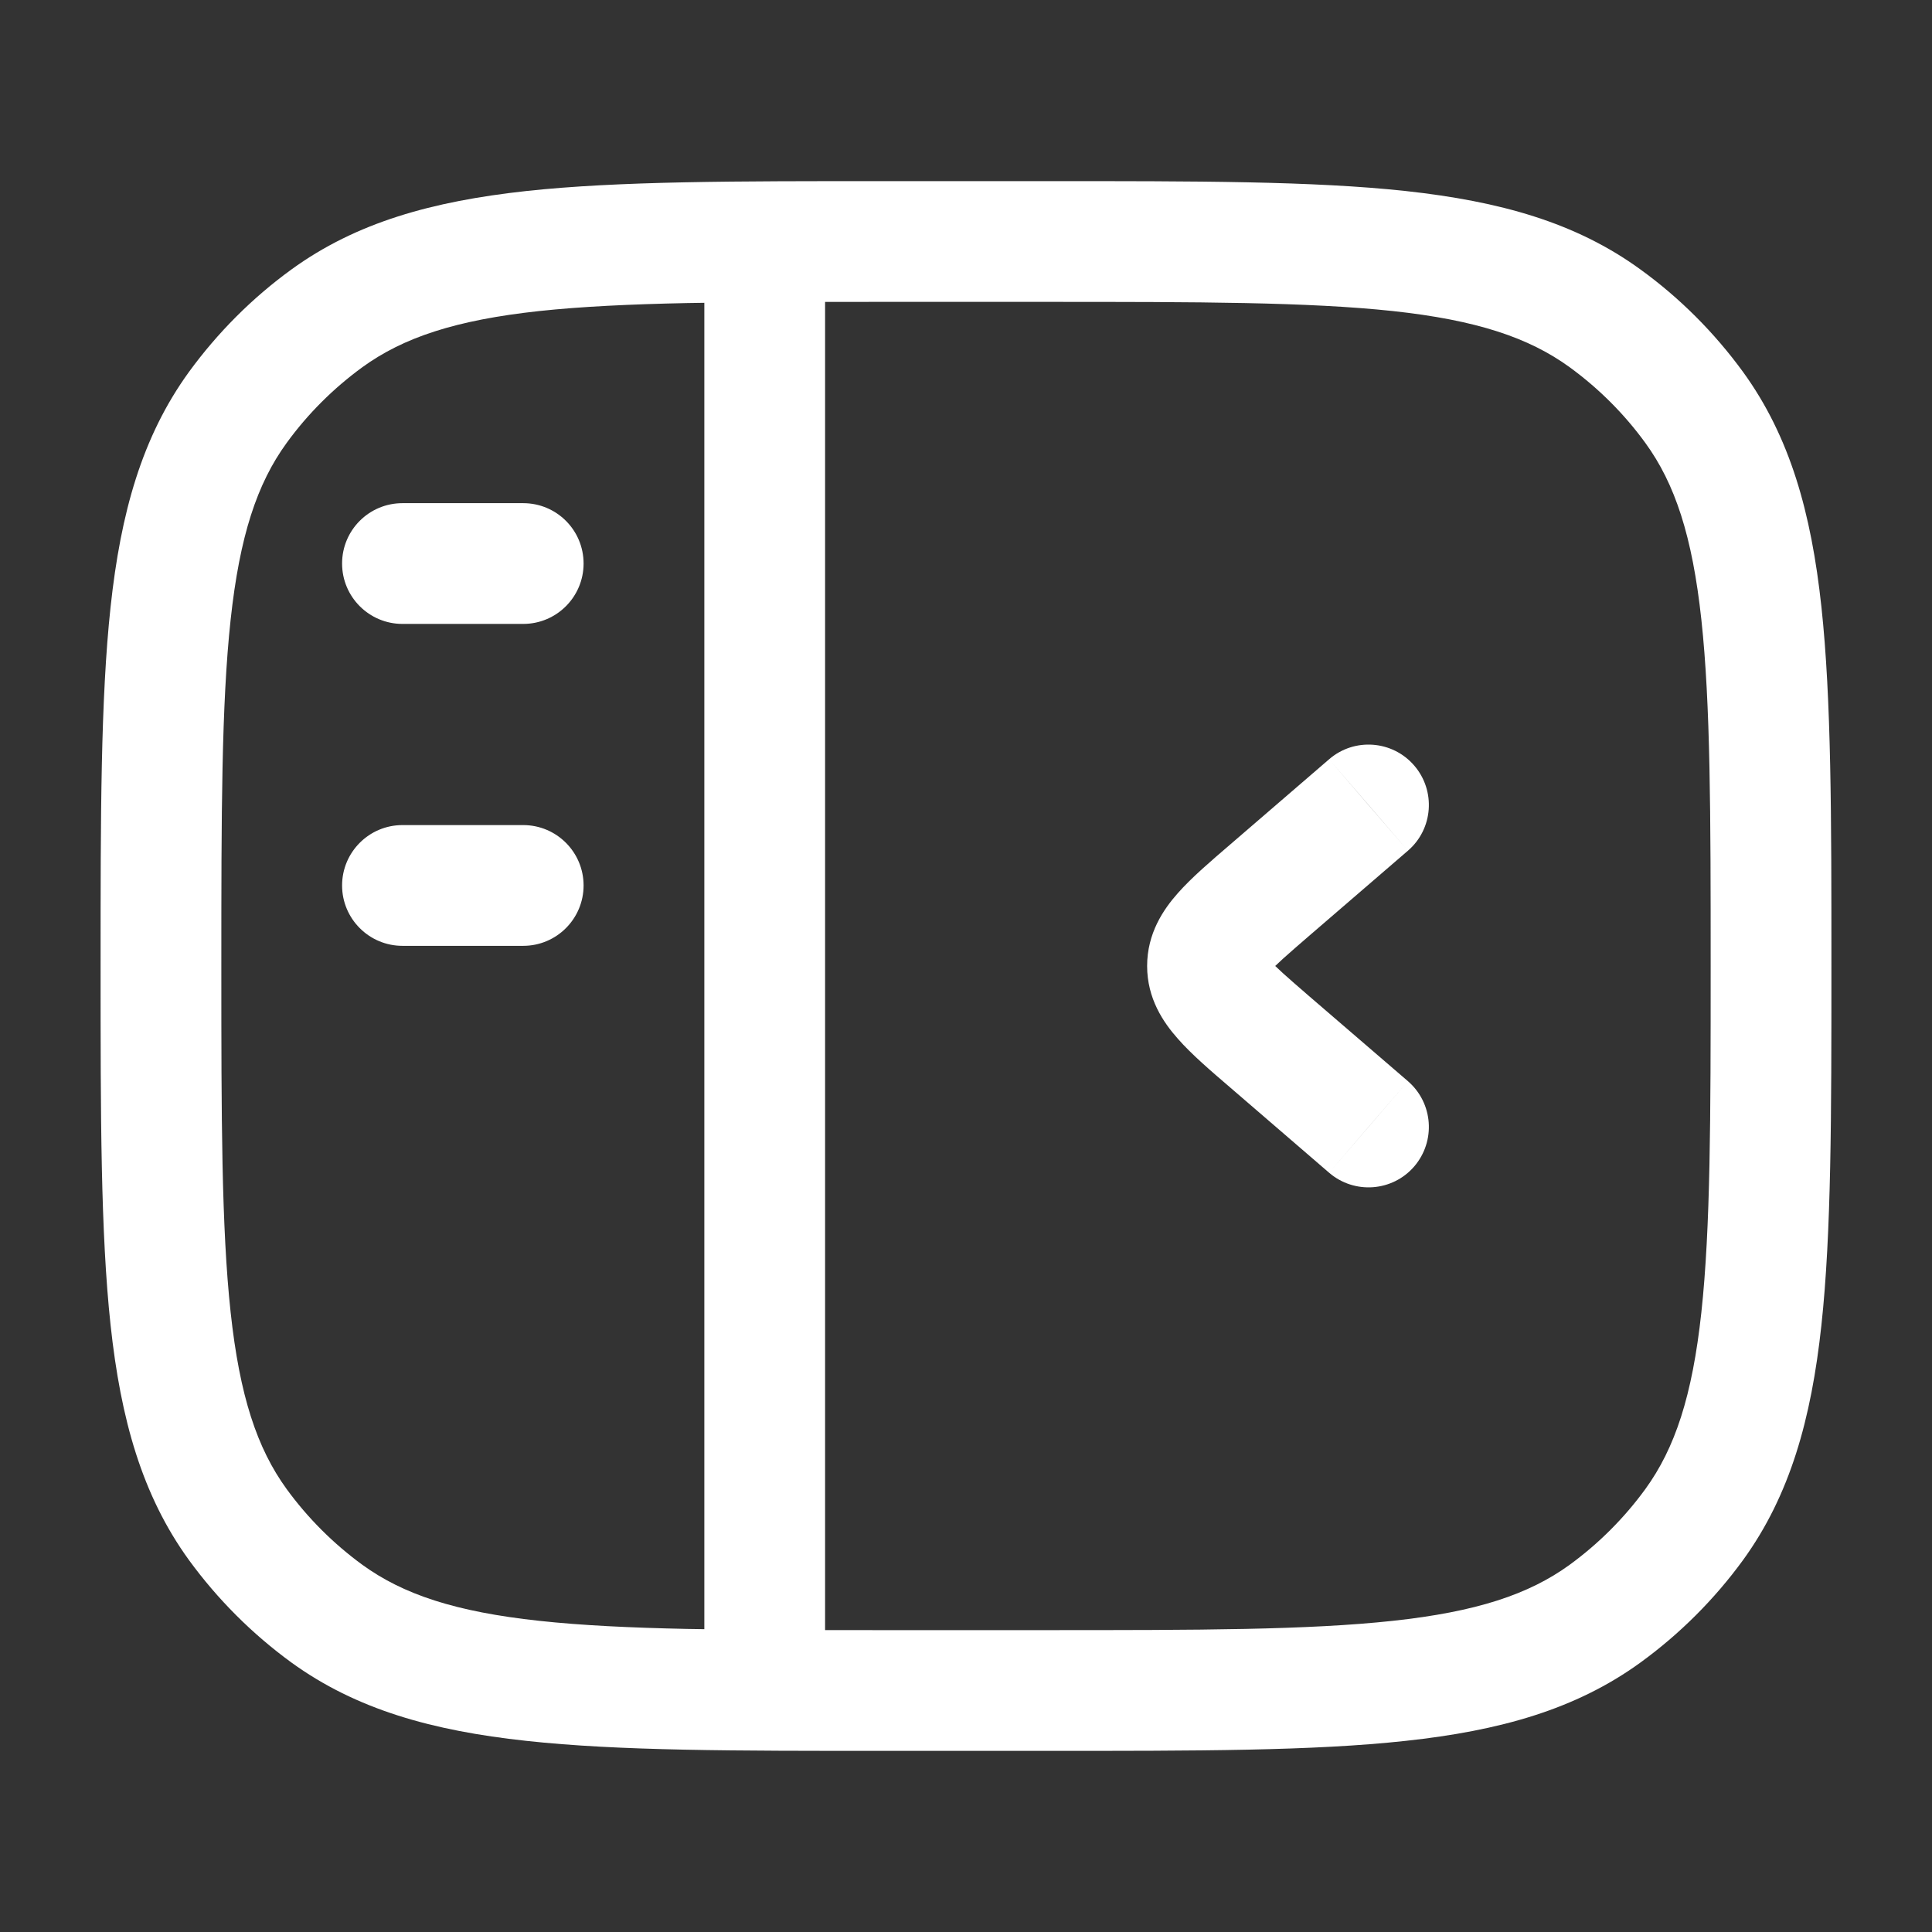 <?xml version="1.0" encoding="utf-8"?>
<svg xmlns="http://www.w3.org/2000/svg" fill="none" height="100%" overflow="visible" preserveAspectRatio="none" style="display: block;" viewBox="0 0 16 16" width="100%">
<rect x="0" y="0" width="16" height="16" fill="#333333" stroke="none"/>
<g id="Frame">
<path d="M1.97 3.374L1.565 3.08L1.565 3.08L1.97 3.374ZM2.707 2.636L2.413 2.232L2.413 2.232L2.707 2.636ZM13.293 2.636L12.999 3.041L12.999 3.041L13.293 2.636ZM14.03 3.374L14.435 3.08L14.435 3.08L14.03 3.374ZM14.03 12.626L13.626 12.332L13.626 12.332L14.03 12.626ZM13.293 13.363L12.999 12.959L12.999 12.959L13.293 13.363ZM2.707 13.363L2.413 13.768L2.413 13.768L2.707 13.363ZM1.97 12.626L2.374 12.332L2.374 12.332L1.97 12.626ZM3.333 4.167C3.057 4.167 2.833 4.39 2.833 4.667C2.833 4.943 3.057 5.167 3.333 5.167V4.167ZM4.333 5.167C4.609 5.167 4.833 4.943 4.833 4.667C4.833 4.39 4.609 4.167 4.333 4.167V5.167ZM3.333 6.833C3.057 6.833 2.833 7.057 2.833 7.333C2.833 7.609 3.057 7.833 3.333 7.833V6.833ZM4.333 7.833C4.609 7.833 4.833 7.609 4.833 7.333C4.833 7.057 4.609 6.833 4.333 6.833V7.833ZM11.66 7.045C11.869 6.865 11.892 6.549 11.712 6.34C11.532 6.131 11.216 6.107 11.007 6.288L11.66 7.045ZM10.516 7.371L10.842 7.75L10.842 7.75L10.516 7.371ZM10.516 8.628L10.842 8.25L10.842 8.25L10.516 8.628ZM11.007 9.712C11.216 9.892 11.532 9.869 11.712 9.66C11.892 9.45 11.869 9.135 11.66 8.954L11.007 9.712ZM1.333 8H1.833C1.833 6.739 1.834 5.833 1.91 5.132C1.985 4.44 2.128 4.006 2.374 3.668L1.97 3.374L1.565 3.08C1.175 3.618 1 4.247 0.916 5.024C0.833 5.792 0.833 6.761 0.833 8H1.333ZM1.97 3.374L2.374 3.668C2.549 3.427 2.761 3.216 3.001 3.041L2.707 2.636L2.413 2.232C2.088 2.468 1.802 2.755 1.565 3.08L1.97 3.374ZM2.707 2.636L3.001 3.041C3.34 2.795 3.773 2.651 4.465 2.576C5.167 2.501 6.072 2.5 7.333 2.5V2V1.5C6.095 1.5 5.125 1.499 4.358 1.582C3.581 1.667 2.951 1.841 2.413 2.232L2.707 2.636ZM7.333 2V2.5H8.667V2V1.5H7.333V2ZM8.667 2V2.5C9.928 2.5 10.833 2.501 11.535 2.576C12.227 2.651 12.66 2.795 12.999 3.041L13.293 2.636L13.586 2.232C13.049 1.841 12.419 1.667 11.642 1.582C10.875 1.499 9.905 1.5 8.667 1.5V2ZM13.293 2.636L12.999 3.041C13.239 3.216 13.451 3.427 13.626 3.668L14.03 3.374L14.435 3.08C14.198 2.755 13.912 2.468 13.586 2.232L13.293 2.636ZM14.03 3.374L13.626 3.668C13.872 4.006 14.015 4.44 14.09 5.132C14.166 5.833 14.167 6.739 14.167 8H14.667H15.167C15.167 6.761 15.167 5.792 15.084 5.024C15 4.247 14.825 3.618 14.435 3.08L14.03 3.374ZM14.667 8H14.167C14.167 9.261 14.166 10.166 14.09 10.868C14.015 11.56 13.872 11.993 13.626 12.332L14.03 12.626L14.435 12.92C14.825 12.382 15 11.752 15.084 10.976C15.167 10.208 15.167 9.239 15.167 8H14.667ZM14.03 12.626L13.626 12.332C13.451 12.572 13.239 12.784 12.999 12.959L13.293 13.363L13.586 13.768C13.912 13.531 14.198 13.245 14.435 12.92L14.03 12.626ZM13.293 13.363L12.999 12.959C12.66 13.205 12.227 13.348 11.535 13.423C10.833 13.499 9.928 13.5 8.667 13.5V14V14.5C9.905 14.5 10.875 14.501 11.642 14.417C12.419 14.333 13.049 14.158 13.586 13.768L13.293 13.363ZM8.667 14V13.5H7.333V14V14.5H8.667V14ZM7.333 14V13.5C6.072 13.5 5.167 13.499 4.465 13.423C3.773 13.348 3.34 13.205 3.001 12.959L2.707 13.363L2.413 13.768C2.951 14.158 3.581 14.333 4.358 14.417C5.125 14.501 6.095 14.5 7.333 14.5V14ZM2.707 13.363L3.001 12.959C2.761 12.784 2.549 12.572 2.374 12.332L1.97 12.626L1.565 12.92C1.802 13.245 2.088 13.531 2.413 13.768L2.707 13.363ZM1.97 12.626L2.374 12.332C2.128 11.993 1.985 11.56 1.91 10.868C1.834 10.166 1.833 9.261 1.833 8H1.333H0.833C0.833 9.239 0.833 10.208 0.916 10.976C1 11.752 1.175 12.382 1.565 12.92L1.97 12.626ZM6.333 2.333H5.833V13.666H6.333H6.833V2.333H6.333ZM3.333 4.667C3.333 5.167 3.333 5.167 3.333 5.167C3.333 5.167 3.333 5.167 3.333 5.167C3.333 5.167 3.333 5.167 3.333 5.167C3.333 5.167 3.333 5.167 3.333 5.167C3.333 5.167 3.333 5.167 3.334 5.167C3.334 5.167 3.334 5.167 3.334 5.167C3.334 5.167 3.334 5.167 3.334 5.167C3.334 5.167 3.334 5.167 3.334 5.167C3.334 5.167 3.334 5.167 3.334 5.167C3.334 5.167 3.334 5.167 3.334 5.167C3.334 5.167 3.334 5.167 3.334 5.167C3.334 5.167 3.334 5.167 3.334 5.167C3.334 5.167 3.334 5.167 3.334 5.167C3.335 5.167 3.335 5.167 3.335 5.167C3.335 5.167 3.335 5.167 3.335 5.167C3.335 5.167 3.335 5.167 3.335 5.167C3.335 5.167 3.335 5.167 3.335 5.167C3.335 5.167 3.335 5.167 3.336 5.167C3.336 5.167 3.336 5.167 3.336 5.167C3.336 5.167 3.336 5.167 3.336 5.167C3.336 5.167 3.336 5.167 3.336 5.167C3.336 5.167 3.337 5.167 3.337 5.167C3.337 5.167 3.337 5.167 3.337 5.167C3.337 5.167 3.337 5.167 3.337 5.167C3.337 5.167 3.337 5.167 3.338 5.167C3.338 5.167 3.338 5.167 3.338 5.167C3.338 5.167 3.338 5.167 3.338 5.167C3.338 5.167 3.339 5.167 3.339 5.167C3.339 5.167 3.339 5.167 3.339 5.167C3.339 5.167 3.339 5.167 3.339 5.167C3.34 5.167 3.34 5.167 3.34 5.167C3.34 5.167 3.34 5.167 3.34 5.167C3.34 5.167 3.341 5.167 3.341 5.167C3.341 5.167 3.341 5.167 3.341 5.167C3.341 5.167 3.341 5.167 3.342 5.167C3.342 5.167 3.342 5.167 3.342 5.167C3.342 5.167 3.342 5.167 3.343 5.167C3.343 5.167 3.343 5.167 3.343 5.167C3.343 5.167 3.343 5.167 3.344 5.167C3.344 5.167 3.344 5.167 3.344 5.167C3.344 5.167 3.344 5.167 3.345 5.167C3.345 5.167 3.345 5.167 3.345 5.167C3.345 5.167 3.346 5.167 3.346 5.167C3.346 5.167 3.346 5.167 3.346 5.167C3.347 5.167 3.347 5.167 3.347 5.167C3.347 5.167 3.347 5.167 3.348 5.167C3.348 5.167 3.348 5.167 3.348 5.167C3.348 5.167 3.349 5.167 3.349 5.167C3.349 5.167 3.349 5.167 3.349 5.167C3.35 5.167 3.35 5.167 3.35 5.167C3.35 5.167 3.35 5.167 3.351 5.167C3.351 5.167 3.351 5.167 3.351 5.167C3.352 5.167 3.352 5.167 3.352 5.167C3.352 5.167 3.352 5.167 3.353 5.167C3.353 5.167 3.353 5.167 3.353 5.167C3.354 5.167 3.354 5.167 3.354 5.167C3.354 5.167 3.355 5.167 3.355 5.167C3.355 5.167 3.355 5.167 3.356 5.167C3.356 5.167 3.356 5.167 3.356 5.167C3.357 5.167 3.357 5.167 3.357 5.167C3.357 5.167 3.358 5.167 3.358 5.167C3.358 5.167 3.358 5.167 3.359 5.167C3.359 5.167 3.359 5.167 3.359 5.167C3.36 5.167 3.36 5.167 3.36 5.167C3.361 5.167 3.361 5.167 3.361 5.167C3.361 5.167 3.362 5.167 3.362 5.167C3.362 5.167 3.363 5.167 3.363 5.167C3.363 5.167 3.363 5.167 3.364 5.167C3.364 5.167 3.364 5.167 3.365 5.167C3.365 5.167 3.365 5.167 3.365 5.167C3.366 5.167 3.366 5.167 3.366 5.167C3.367 5.167 3.367 5.167 3.367 5.167C3.368 5.167 3.368 5.167 3.368 5.167C3.368 5.167 3.369 5.167 3.369 5.167C3.369 5.167 3.37 5.167 3.37 5.167C3.37 5.167 3.371 5.167 3.371 5.167C3.371 5.167 3.372 5.167 3.372 5.167C3.372 5.167 3.373 5.167 3.373 5.167C3.373 5.167 3.373 5.167 3.374 5.167C3.374 5.167 3.374 5.167 3.375 5.167C3.375 5.167 3.375 5.167 3.376 5.167C3.376 5.167 3.377 5.167 3.377 5.167C3.377 5.167 3.378 5.167 3.378 5.167C3.378 5.167 3.379 5.167 3.379 5.167C3.379 5.167 3.38 5.167 3.38 5.167C3.38 5.167 3.381 5.167 3.381 5.167C3.381 5.167 3.382 5.167 3.382 5.167C3.382 5.167 3.383 5.167 3.383 5.167C3.384 5.167 3.384 5.167 3.384 5.167C3.385 5.167 3.385 5.167 3.385 5.167C3.386 5.167 3.386 5.167 3.386 5.167C3.387 5.167 3.387 5.167 3.388 5.167C3.388 5.167 3.388 5.167 3.389 5.167C3.389 5.167 3.389 5.167 3.39 5.167C3.39 5.167 3.391 5.167 3.391 5.167C3.391 5.167 3.392 5.167 3.392 5.167C3.393 5.167 3.393 5.167 3.393 5.167C3.394 5.167 3.394 5.167 3.395 5.167C3.395 5.167 3.395 5.167 3.396 5.167C3.396 5.167 3.397 5.167 3.397 5.167C3.397 5.167 3.398 5.167 3.398 5.167C3.399 5.167 3.399 5.167 3.399 5.167C3.4 5.167 3.4 5.167 3.401 5.167C3.401 5.167 3.401 5.167 3.402 5.167C3.402 5.167 3.403 5.167 3.403 5.167C3.404 5.167 3.404 5.167 3.404 5.167C3.405 5.167 3.405 5.167 3.406 5.167C3.406 5.167 3.406 5.167 3.407 5.167C3.407 5.167 3.408 5.167 3.408 5.167C3.409 5.167 3.409 5.167 3.41 5.167C3.41 5.167 3.41 5.167 3.411 5.167C3.411 5.167 3.412 5.167 3.412 5.167C3.413 5.167 3.413 5.167 3.413 5.167C3.414 5.167 3.414 5.167 3.415 5.167C3.415 5.167 3.416 5.167 3.416 5.167C3.417 5.167 3.417 5.167 3.418 5.167C3.418 5.167 3.418 5.167 3.419 5.167C3.419 5.167 3.42 5.167 3.42 5.167C3.421 5.167 3.421 5.167 3.422 5.167C3.422 5.167 3.423 5.167 3.423 5.167C3.424 5.167 3.424 5.167 3.425 5.167C3.425 5.167 3.425 5.167 3.426 5.167C3.426 5.167 3.427 5.167 3.427 5.167C3.428 5.167 3.428 5.167 3.429 5.167C3.429 5.167 3.43 5.167 3.43 5.167C3.431 5.167 3.431 5.167 3.432 5.167C3.432 5.167 3.433 5.167 3.433 5.167C3.434 5.167 3.434 5.167 3.435 5.167C3.435 5.167 3.436 5.167 3.436 5.167C3.437 5.167 3.437 5.167 3.438 5.167C3.438 5.167 3.439 5.167 3.439 5.167C3.44 5.167 3.44 5.167 3.441 5.167C3.441 5.167 3.442 5.167 3.442 5.167C3.443 5.167 3.443 5.167 3.444 5.167C3.444 5.167 3.445 5.167 3.445 5.167C3.446 5.167 3.446 5.167 3.447 5.167C3.447 5.167 3.448 5.167 3.448 5.167C3.449 5.167 3.449 5.167 3.45 5.167C3.45 5.167 3.451 5.167 3.452 5.167C3.452 5.167 3.453 5.167 3.453 5.167C3.454 5.167 3.454 5.167 3.455 5.167C3.455 5.167 3.456 5.167 3.456 5.167C3.457 5.167 3.457 5.167 3.458 5.167C3.458 5.167 3.459 5.167 3.46 5.167C3.46 5.167 3.461 5.167 3.461 5.167C3.462 5.167 3.462 5.167 3.463 5.167C3.463 5.167 3.464 5.167 3.464 5.167C3.465 5.167 3.466 5.167 3.466 5.167C3.467 5.167 3.467 5.167 3.468 5.167C3.468 5.167 3.469 5.167 3.469 5.167C3.47 5.167 3.471 5.167 3.471 5.167C3.472 5.167 3.472 5.167 3.473 5.167C3.473 5.167 3.474 5.167 3.475 5.167C3.475 5.167 3.476 5.167 3.476 5.167C3.477 5.167 3.477 5.167 3.478 5.167C3.478 5.167 3.479 5.167 3.48 5.167C3.48 5.167 3.481 5.167 3.481 5.167C3.482 5.167 3.483 5.167 3.483 5.167C3.484 5.167 3.484 5.167 3.485 5.167C3.485 5.167 3.486 5.167 3.487 5.167C3.487 5.167 3.488 5.167 3.488 5.167C3.489 5.167 3.49 5.167 3.49 5.167C3.491 5.167 3.491 5.167 3.492 5.167C3.493 5.167 3.493 5.167 3.494 5.167C3.494 5.167 3.495 5.167 3.495 5.167C3.496 5.167 3.497 5.167 3.497 5.167C3.498 5.167 3.499 5.167 3.499 5.167C3.5 5.167 3.5 5.167 3.501 5.167C3.502 5.167 3.502 5.167 3.503 5.167C3.503 5.167 3.504 5.167 3.505 5.167C3.505 5.167 3.506 5.167 3.506 5.167C3.507 5.167 3.508 5.167 3.508 5.167C3.509 5.167 3.51 5.167 3.51 5.167C3.511 5.167 3.511 5.167 3.512 5.167C3.513 5.167 3.513 5.167 3.514 5.167C3.514 5.167 3.515 5.167 3.516 5.167C3.516 5.167 3.517 5.167 3.518 5.167C3.518 5.167 3.519 5.167 3.52 5.167C3.52 5.167 3.521 5.167 3.521 5.167C3.522 5.167 3.523 5.167 3.523 5.167C3.524 5.167 3.525 5.167 3.525 5.167C3.526 5.167 3.527 5.167 3.527 5.167C3.528 5.167 3.528 5.167 3.529 5.167C3.53 5.167 3.53 5.167 3.531 5.167C3.532 5.167 3.532 5.167 3.533 5.167C3.534 5.167 3.534 5.167 3.535 5.167C3.536 5.167 3.536 5.167 3.537 5.167C3.538 5.167 3.538 5.167 3.539 5.167C3.539 5.167 3.54 5.167 3.541 5.167C3.541 5.167 3.542 5.167 3.543 5.167C3.543 5.167 3.544 5.167 3.545 5.167C3.545 5.167 3.546 5.167 3.547 5.167C3.547 5.167 3.548 5.167 3.549 5.167C3.549 5.167 3.55 5.167 3.551 5.167C3.551 5.167 3.552 5.167 3.553 5.167C3.553 5.167 3.554 5.167 3.555 5.167C3.555 5.167 3.556 5.167 3.557 5.167C3.558 5.167 3.558 5.167 3.559 5.167C3.56 5.167 3.56 5.167 3.561 5.167C3.562 5.167 3.562 5.167 3.563 5.167C3.564 5.167 3.564 5.167 3.565 5.167C3.566 5.167 3.566 5.167 3.567 5.167C3.568 5.167 3.568 5.167 3.569 5.167C3.57 5.167 3.571 5.167 3.571 5.167C3.572 5.167 3.573 5.167 3.573 5.167C3.574 5.167 3.575 5.167 3.575 5.167C3.576 5.167 3.577 5.167 3.577 5.167C3.578 5.167 3.579 5.167 3.58 5.167C3.58 5.167 3.581 5.167 3.582 5.167C3.582 5.167 3.583 5.167 3.584 5.167C3.584 5.167 3.585 5.167 3.586 5.167C3.587 5.167 3.587 5.167 3.588 5.167C3.589 5.167 3.589 5.167 3.59 5.167C3.591 5.167 3.592 5.167 3.592 5.167C3.593 5.167 3.594 5.167 3.594 5.167C3.595 5.167 3.596 5.167 3.597 5.167C3.597 5.167 3.598 5.167 3.599 5.167C3.599 5.167 3.6 5.167 3.601 5.167C3.602 5.167 3.602 5.167 3.603 5.167C3.604 5.167 3.604 5.167 3.605 5.167C3.606 5.167 3.607 5.167 3.607 5.167C3.608 5.167 3.609 5.167 3.61 5.167C3.61 5.167 3.611 5.167 3.612 5.167C3.612 5.167 3.613 5.167 3.614 5.167C3.615 5.167 3.615 5.167 3.616 5.167C3.617 5.167 3.618 5.167 3.618 5.167C3.619 5.167 3.62 5.167 3.621 5.167C3.621 5.167 3.622 5.167 3.623 5.167C3.624 5.167 3.624 5.167 3.625 5.167C3.626 5.167 3.626 5.167 3.627 5.167C3.628 5.167 3.629 5.167 3.629 5.167C3.63 5.167 3.631 5.167 3.632 5.167C3.632 5.167 3.633 5.167 3.634 5.167C3.635 5.167 3.635 5.167 3.636 5.167C3.637 5.167 3.638 5.167 3.638 5.167C3.639 5.167 3.64 5.167 3.641 5.167C3.641 5.167 3.642 5.167 3.643 5.167C3.644 5.167 3.644 5.167 3.645 5.167C3.646 5.167 3.647 5.167 3.647 5.167C3.648 5.167 3.649 5.167 3.65 5.167C3.651 5.167 3.651 5.167 3.652 5.167C3.653 5.167 3.654 5.167 3.654 5.167C3.655 5.167 3.656 5.167 3.657 5.167C3.657 5.167 3.658 5.167 3.659 5.167C3.66 5.167 3.66 5.167 3.661 5.167C3.662 5.167 3.663 5.167 3.664 5.167C3.664 5.167 3.665 5.167 3.666 5.167C3.667 5.167 3.667 5.167 3.668 5.167C3.669 5.167 3.67 5.167 3.671 5.167C3.671 5.167 3.672 5.167 3.673 5.167C3.674 5.167 3.674 5.167 3.675 5.167C3.676 5.167 3.677 5.167 3.678 5.167C3.678 5.167 3.679 5.167 3.68 5.167C3.681 5.167 3.681 5.167 3.682 5.167C3.683 5.167 3.684 5.167 3.685 5.167C3.685 5.167 3.686 5.167 3.687 5.167C3.688 5.167 3.688 5.167 3.689 5.167C3.69 5.167 3.691 5.167 3.692 5.167C3.692 5.167 3.693 5.167 3.694 5.167C3.695 5.167 3.696 5.167 3.696 5.167C3.697 5.167 3.698 5.167 3.699 5.167C3.7 5.167 3.7 5.167 3.701 5.167C3.702 5.167 3.703 5.167 3.704 5.167C3.704 5.167 3.705 5.167 3.706 5.167C3.707 5.167 3.707 5.167 3.708 5.167C3.709 5.167 3.71 5.167 3.711 5.167C3.711 5.167 3.712 5.167 3.713 5.167C3.714 5.167 3.715 5.167 3.715 5.167C3.716 5.167 3.717 5.167 3.718 5.167C3.719 5.167 3.72 5.167 3.72 5.167C3.721 5.167 3.722 5.167 3.723 5.167C3.724 5.167 3.724 5.167 3.725 5.167C3.726 5.167 3.727 5.167 3.728 5.167C3.728 5.167 3.729 5.167 3.73 5.167C3.731 5.167 3.732 5.167 3.732 5.167C3.733 5.167 3.734 5.167 3.735 5.167C3.736 5.167 3.737 5.167 3.737 5.167C3.738 5.167 3.739 5.167 3.74 5.167C3.741 5.167 3.741 5.167 3.742 5.167C3.743 5.167 3.744 5.167 3.745 5.167C3.745 5.167 3.746 5.167 3.747 5.167C3.748 5.167 3.749 5.167 3.75 5.167C3.75 5.167 3.751 5.167 3.752 5.167C3.753 5.167 3.754 5.167 3.755 5.167C3.755 5.167 3.756 5.167 3.757 5.167C3.758 5.167 3.759 5.167 3.759 5.167C3.76 5.167 3.761 5.167 3.762 5.167C3.763 5.167 3.764 5.167 3.764 5.167C3.765 5.167 3.766 5.167 3.767 5.167C3.768 5.167 3.769 5.167 3.769 5.167C3.77 5.167 3.771 5.167 3.772 5.167C3.773 5.167 3.774 5.167 3.774 5.167C3.775 5.167 3.776 5.167 3.777 5.167C3.778 5.167 3.779 5.167 3.779 5.167C3.78 5.167 3.781 5.167 3.782 5.167C3.783 5.167 3.784 5.167 3.784 5.167C3.785 5.167 3.786 5.167 3.787 5.167C3.788 5.167 3.789 5.167 3.789 5.167C3.79 5.167 3.791 5.167 3.792 5.167C3.793 5.167 3.794 5.167 3.794 5.167C3.795 5.167 3.796 5.167 3.797 5.167C3.798 5.167 3.799 5.167 3.799 5.167C3.8 5.167 3.801 5.167 3.802 5.167C3.803 5.167 3.804 5.167 3.805 5.167C3.805 5.167 3.806 5.167 3.807 5.167C3.808 5.167 3.809 5.167 3.81 5.167C3.81 5.167 3.811 5.167 3.812 5.167C3.813 5.167 3.814 5.167 3.815 5.167C3.816 5.167 3.816 5.167 3.817 5.167C3.818 5.167 3.819 5.167 3.82 5.167C3.821 5.167 3.821 5.167 3.822 5.167C3.823 5.167 3.824 5.167 3.825 5.167C3.826 5.167 3.827 5.167 3.827 5.167C3.828 5.167 3.829 5.167 3.83 5.167C3.831 5.167 3.832 5.167 3.833 5.167C3.833 5.167 3.834 5.167 3.835 5.167C3.836 5.167 3.837 5.167 3.838 5.167C3.838 5.167 3.839 5.167 3.84 5.167C3.841 5.167 3.842 5.167 3.843 5.167C3.844 5.167 3.844 5.167 3.845 5.167C3.846 5.167 3.847 5.167 3.848 5.167C3.849 5.167 3.85 5.167 3.85 5.167C3.851 5.167 3.852 5.167 3.853 5.167C3.854 5.167 3.855 5.167 3.856 5.167C3.856 5.167 3.857 5.167 3.858 5.167C3.859 5.167 3.86 5.167 3.861 5.167C3.862 5.167 3.862 5.167 3.863 5.167C3.864 5.167 3.865 5.167 3.866 5.167C3.867 5.167 3.868 5.167 3.869 5.167C3.869 5.167 3.87 5.167 3.871 5.167C3.872 5.167 3.873 5.167 3.874 5.167C3.875 5.167 3.875 5.167 3.876 5.167C3.877 5.167 3.878 5.167 3.879 5.167C3.88 5.167 3.881 5.167 3.881 5.167C3.882 5.167 3.883 5.167 3.884 5.167C3.885 5.167 3.886 5.167 3.887 5.167C3.888 5.167 3.888 5.167 3.889 5.167C3.89 5.167 3.891 5.167 3.892 5.167C3.893 5.167 3.894 5.167 3.894 5.167C3.895 5.167 3.896 5.167 3.897 5.167C3.898 5.167 3.899 5.167 3.9 5.167C3.901 5.167 3.901 5.167 3.902 5.167C3.903 5.167 3.904 5.167 3.905 5.167C3.906 5.167 3.907 5.167 3.907 5.167C3.908 5.167 3.909 5.167 3.91 5.167C3.911 5.167 3.912 5.167 3.913 5.167C3.914 5.167 3.914 5.167 3.915 5.167C3.916 5.167 3.917 5.167 3.918 5.167C3.919 5.167 3.92 5.167 3.921 5.167C3.921 5.167 3.922 5.167 3.923 5.167C3.924 5.167 3.925 5.167 3.926 5.167C3.927 5.167 3.927 5.167 3.928 5.167C3.929 5.167 3.93 5.167 3.931 5.167C3.932 5.167 3.933 5.167 3.934 5.167C3.934 5.167 3.935 5.167 3.936 5.167C3.937 5.167 3.938 5.167 3.939 5.167C3.94 5.167 3.941 5.167 3.941 5.167C3.942 5.167 3.943 5.167 3.944 5.167C3.945 5.167 3.946 5.167 3.947 5.167C3.948 5.167 3.948 5.167 3.949 5.167C3.95 5.167 3.951 5.167 3.952 5.167C3.953 5.167 3.954 5.167 3.955 5.167C3.955 5.167 3.956 5.167 3.957 5.167C3.958 5.167 3.959 5.167 3.96 5.167C3.961 5.167 3.962 5.167 3.962 5.167C3.963 5.167 3.964 5.167 3.965 5.167C3.966 5.167 3.967 5.167 3.968 5.167C3.969 5.167 3.969 5.167 3.97 5.167C3.971 5.167 3.972 5.167 3.973 5.167C3.974 5.167 3.975 5.167 3.976 5.167C3.976 5.167 3.977 5.167 3.978 5.167C3.979 5.167 3.98 5.167 3.981 5.167C3.982 5.167 3.983 5.167 3.983 5.167C3.984 5.167 3.985 5.167 3.986 5.167C3.987 5.167 3.988 5.167 3.989 5.167C3.99 5.167 3.99 5.167 3.991 5.167C3.992 5.167 3.993 5.167 3.994 5.167C3.995 5.167 3.996 5.167 3.997 5.167C3.997 5.167 3.998 5.167 3.999 5.167C4 5.167 4.001 5.167 4.002 5.167C4.003 5.167 4.004 5.167 4.004 5.167C4.005 5.167 4.006 5.167 4.007 5.167C4.008 5.167 4.009 5.167 4.01 5.167C4.011 5.167 4.011 5.167 4.012 5.167C4.013 5.167 4.014 5.167 4.015 5.167C4.016 5.167 4.017 5.167 4.018 5.167C4.018 5.167 4.019 5.167 4.02 5.167C4.021 5.167 4.022 5.167 4.023 5.167C4.024 5.167 4.025 5.167 4.025 5.167C4.026 5.167 4.027 5.167 4.028 5.167C4.029 5.167 4.03 5.167 4.031 5.167C4.032 5.167 4.032 5.167 4.033 5.167C4.034 5.167 4.035 5.167 4.036 5.167C4.037 5.167 4.038 5.167 4.039 5.167C4.039 5.167 4.04 5.167 4.041 5.167C4.042 5.167 4.043 5.167 4.044 5.167C4.045 5.167 4.046 5.167 4.046 5.167C4.047 5.167 4.048 5.167 4.049 5.167C4.05 5.167 4.051 5.167 4.052 5.167C4.053 5.167 4.053 5.167 4.054 5.167C4.055 5.167 4.056 5.167 4.057 5.167C4.058 5.167 4.059 5.167 4.06 5.167C4.06 5.167 4.061 5.167 4.062 5.167C4.063 5.167 4.064 5.167 4.065 5.167C4.066 5.167 4.066 5.167 4.067 5.167C4.068 5.167 4.069 5.167 4.07 5.167C4.071 5.167 4.072 5.167 4.073 5.167C4.073 5.167 4.074 5.167 4.075 5.167C4.076 5.167 4.077 5.167 4.078 5.167C4.079 5.167 4.08 5.167 4.08 5.167C4.081 5.167 4.082 5.167 4.083 5.167C4.084 5.167 4.085 5.167 4.086 5.167C4.087 5.167 4.087 5.167 4.088 5.167C4.089 5.167 4.09 5.167 4.091 5.167C4.092 5.167 4.093 5.167 4.093 5.167C4.094 5.167 4.095 5.167 4.096 5.167C4.097 5.167 4.098 5.167 4.099 5.167C4.099 5.167 4.1 5.167 4.101 5.167C4.102 5.167 4.103 5.167 4.104 5.167C4.105 5.167 4.106 5.167 4.106 5.167C4.107 5.167 4.108 5.167 4.109 5.167C4.11 5.167 4.111 5.167 4.112 5.167C4.112 5.167 4.113 5.167 4.114 5.167C4.115 5.167 4.116 5.167 4.117 5.167C4.118 5.167 4.119 5.167 4.119 5.167C4.12 5.167 4.121 5.167 4.122 5.167C4.123 5.167 4.124 5.167 4.125 5.167C4.125 5.167 4.126 5.167 4.127 5.167C4.128 5.167 4.129 5.167 4.13 5.167C4.131 5.167 4.131 5.167 4.132 5.167C4.133 5.167 4.134 5.167 4.135 5.167C4.136 5.167 4.137 5.167 4.137 5.167C4.138 5.167 4.139 5.167 4.14 5.167C4.141 5.167 4.142 5.167 4.143 5.167C4.143 5.167 4.144 5.167 4.145 5.167C4.146 5.167 4.147 5.167 4.148 5.167C4.149 5.167 4.149 5.167 4.15 5.167C4.151 5.167 4.152 5.167 4.153 5.167C4.154 5.167 4.154 5.167 4.155 5.167C4.156 5.167 4.157 5.167 4.158 5.167C4.159 5.167 4.16 5.167 4.16 5.167C4.161 5.167 4.162 5.167 4.163 5.167C4.164 5.167 4.165 5.167 4.166 5.167C4.166 5.167 4.167 5.167 4.168 5.167C4.169 5.167 4.17 5.167 4.171 5.167C4.171 5.167 4.172 5.167 4.173 5.167C4.174 5.167 4.175 5.167 4.176 5.167C4.177 5.167 4.177 5.167 4.178 5.167C4.179 5.167 4.18 5.167 4.181 5.167C4.182 5.167 4.182 5.167 4.183 5.167C4.184 5.167 4.185 5.167 4.186 5.167C4.187 5.167 4.188 5.167 4.188 5.167C4.189 5.167 4.19 5.167 4.191 5.167C4.192 5.167 4.193 5.167 4.193 5.167C4.194 5.167 4.195 5.167 4.196 5.167C4.197 5.167 4.198 5.167 4.198 5.167C4.199 5.167 4.2 5.167 4.201 5.167C4.202 5.167 4.203 5.167 4.203 5.167C4.204 5.167 4.205 5.167 4.206 5.167C4.207 5.167 4.208 5.167 4.208 5.167C4.209 5.167 4.21 5.167 4.211 5.167C4.212 5.167 4.213 5.167 4.213 5.167C4.214 5.167 4.215 5.167 4.216 5.167C4.217 5.167 4.218 5.167 4.218 5.167C4.219 5.167 4.22 5.167 4.221 5.167C4.222 5.167 4.223 5.167 4.223 5.167C4.224 5.167 4.225 5.167 4.226 5.167C4.227 5.167 4.228 5.167 4.228 5.167C4.229 5.167 4.23 5.167 4.231 5.167C4.232 5.167 4.232 5.167 4.233 5.167C4.234 5.167 4.235 5.167 4.236 5.167C4.237 5.167 4.237 5.167 4.238 5.167C4.239 5.167 4.24 5.167 4.241 5.167C4.241 5.167 4.242 5.167 4.243 5.167C4.244 5.167 4.245 5.167 4.246 5.167C4.246 5.167 4.247 5.167 4.248 5.167C4.249 5.167 4.25 5.167 4.25 5.167C4.251 5.167 4.252 5.167 4.253 5.167C4.254 5.167 4.255 5.167 4.255 5.167C4.256 5.167 4.257 5.167 4.258 5.167C4.259 5.167 4.259 5.167 4.26 5.167C4.261 5.167 4.262 5.167 4.263 5.167C4.263 5.167 4.264 5.167 4.265 5.167C4.266 5.167 4.267 5.167 4.267 5.167C4.268 5.167 4.269 5.167 4.27 5.167C4.271 5.167 4.271 5.167 4.272 5.167C4.273 5.167 4.274 5.167 4.275 5.167C4.275 5.167 4.276 5.167 4.277 5.167C4.278 5.167 4.279 5.167 4.279 5.167C4.28 5.167 4.281 5.167 4.282 5.167C4.283 5.167 4.283 5.167 4.284 5.167C4.285 5.167 4.286 5.167 4.287 5.167C4.287 5.167 4.288 5.167 4.289 5.167C4.29 5.167 4.291 5.167 4.291 5.167C4.292 5.167 4.293 5.167 4.294 5.167C4.295 5.167 4.295 5.167 4.296 5.167C4.297 5.167 4.298 5.167 4.298 5.167C4.299 5.167 4.3 5.167 4.301 5.167C4.302 5.167 4.302 5.167 4.303 5.167C4.304 5.167 4.305 5.167 4.306 5.167C4.306 5.167 4.307 5.167 4.308 5.167C4.309 5.167 4.309 5.167 4.31 5.167C4.311 5.167 4.312 5.167 4.313 5.167C4.313 5.167 4.314 5.167 4.315 5.167C4.316 5.167 4.316 5.167 4.317 5.167C4.318 5.167 4.319 5.167 4.32 5.167C4.32 5.167 4.321 5.167 4.322 5.167C4.323 5.167 4.323 5.167 4.324 5.167C4.325 5.167 4.326 5.167 4.326 5.167C4.327 5.167 4.328 5.167 4.329 5.167C4.33 5.167 4.33 5.167 4.331 5.167C4.332 5.167 4.333 5.167 4.333 5.167V4.667V4.167C4.333 4.167 4.332 4.167 4.331 4.167C4.33 4.167 4.33 4.167 4.329 4.167C4.328 4.167 4.327 4.167 4.326 4.167C4.326 4.167 4.325 4.167 4.324 4.167C4.323 4.167 4.323 4.167 4.322 4.167C4.321 4.167 4.32 4.167 4.32 4.167C4.319 4.167 4.318 4.167 4.317 4.167C4.316 4.167 4.316 4.167 4.315 4.167C4.314 4.167 4.313 4.167 4.313 4.167C4.312 4.167 4.311 4.167 4.31 4.167C4.309 4.167 4.309 4.167 4.308 4.167C4.307 4.167 4.306 4.167 4.306 4.167C4.305 4.167 4.304 4.167 4.303 4.167C4.302 4.167 4.302 4.167 4.301 4.167C4.3 4.167 4.299 4.167 4.298 4.167C4.298 4.167 4.297 4.167 4.296 4.167C4.295 4.167 4.295 4.167 4.294 4.167C4.293 4.167 4.292 4.167 4.291 4.167C4.291 4.167 4.29 4.167 4.289 4.167C4.288 4.167 4.287 4.167 4.287 4.167C4.286 4.167 4.285 4.167 4.284 4.167C4.283 4.167 4.283 4.167 4.282 4.167C4.281 4.167 4.28 4.167 4.279 4.167C4.279 4.167 4.278 4.167 4.277 4.167C4.276 4.167 4.275 4.167 4.275 4.167C4.274 4.167 4.273 4.167 4.272 4.167C4.271 4.167 4.271 4.167 4.27 4.167C4.269 4.167 4.268 4.167 4.267 4.167C4.267 4.167 4.266 4.167 4.265 4.167C4.264 4.167 4.263 4.167 4.263 4.167C4.262 4.167 4.261 4.167 4.26 4.167C4.259 4.167 4.259 4.167 4.258 4.167C4.257 4.167 4.256 4.167 4.255 4.167C4.255 4.167 4.254 4.167 4.253 4.167C4.252 4.167 4.251 4.167 4.25 4.167C4.25 4.167 4.249 4.167 4.248 4.167C4.247 4.167 4.246 4.167 4.246 4.167C4.245 4.167 4.244 4.167 4.243 4.167C4.242 4.167 4.241 4.167 4.241 4.167C4.24 4.167 4.239 4.167 4.238 4.167C4.237 4.167 4.237 4.167 4.236 4.167C4.235 4.167 4.234 4.167 4.233 4.167C4.232 4.167 4.232 4.167 4.231 4.167C4.23 4.167 4.229 4.167 4.228 4.167C4.228 4.167 4.227 4.167 4.226 4.167C4.225 4.167 4.224 4.167 4.223 4.167C4.223 4.167 4.222 4.167 4.221 4.167C4.22 4.167 4.219 4.167 4.218 4.167C4.218 4.167 4.217 4.167 4.216 4.167C4.215 4.167 4.214 4.167 4.213 4.167C4.213 4.167 4.212 4.167 4.211 4.167C4.21 4.167 4.209 4.167 4.208 4.167C4.208 4.167 4.207 4.167 4.206 4.167C4.205 4.167 4.204 4.167 4.203 4.167C4.203 4.167 4.202 4.167 4.201 4.167C4.2 4.167 4.199 4.167 4.198 4.167C4.198 4.167 4.197 4.167 4.196 4.167C4.195 4.167 4.194 4.167 4.193 4.167C4.193 4.167 4.192 4.167 4.191 4.167C4.19 4.167 4.189 4.167 4.188 4.167C4.188 4.167 4.187 4.167 4.186 4.167C4.185 4.167 4.184 4.167 4.183 4.167C4.182 4.167 4.182 4.167 4.181 4.167C4.18 4.167 4.179 4.167 4.178 4.167C4.177 4.167 4.177 4.167 4.176 4.167C4.175 4.167 4.174 4.167 4.173 4.167C4.172 4.167 4.171 4.167 4.171 4.167C4.17 4.167 4.169 4.167 4.168 4.167C4.167 4.167 4.166 4.167 4.166 4.167C4.165 4.167 4.164 4.167 4.163 4.167C4.162 4.167 4.161 4.167 4.16 4.167C4.16 4.167 4.159 4.167 4.158 4.167C4.157 4.167 4.156 4.167 4.155 4.167C4.154 4.167 4.154 4.167 4.153 4.167C4.152 4.167 4.151 4.167 4.15 4.167C4.149 4.167 4.149 4.167 4.148 4.167C4.147 4.167 4.146 4.167 4.145 4.167C4.144 4.167 4.143 4.167 4.143 4.167C4.142 4.167 4.141 4.167 4.14 4.167C4.139 4.167 4.138 4.167 4.137 4.167C4.137 4.167 4.136 4.167 4.135 4.167C4.134 4.167 4.133 4.167 4.132 4.167C4.131 4.167 4.131 4.167 4.13 4.167C4.129 4.167 4.128 4.167 4.127 4.167C4.126 4.167 4.125 4.167 4.125 4.167C4.124 4.167 4.123 4.167 4.122 4.167C4.121 4.167 4.12 4.167 4.119 4.167C4.119 4.167 4.118 4.167 4.117 4.167C4.116 4.167 4.115 4.167 4.114 4.167C4.113 4.167 4.112 4.167 4.112 4.167C4.111 4.167 4.11 4.167 4.109 4.167C4.108 4.167 4.107 4.167 4.106 4.167C4.106 4.167 4.105 4.167 4.104 4.167C4.103 4.167 4.102 4.167 4.101 4.167C4.1 4.167 4.099 4.167 4.099 4.167C4.098 4.167 4.097 4.167 4.096 4.167C4.095 4.167 4.094 4.167 4.093 4.167C4.093 4.167 4.092 4.167 4.091 4.167C4.09 4.167 4.089 4.167 4.088 4.167C4.087 4.167 4.087 4.167 4.086 4.167C4.085 4.167 4.084 4.167 4.083 4.167C4.082 4.167 4.081 4.167 4.08 4.167C4.08 4.167 4.079 4.167 4.078 4.167C4.077 4.167 4.076 4.167 4.075 4.167C4.074 4.167 4.073 4.167 4.073 4.167C4.072 4.167 4.071 4.167 4.07 4.167C4.069 4.167 4.068 4.167 4.067 4.167C4.066 4.167 4.066 4.167 4.065 4.167C4.064 4.167 4.063 4.167 4.062 4.167C4.061 4.167 4.06 4.167 4.06 4.167C4.059 4.167 4.058 4.167 4.057 4.167C4.056 4.167 4.055 4.167 4.054 4.167C4.053 4.167 4.053 4.167 4.052 4.167C4.051 4.167 4.05 4.167 4.049 4.167C4.048 4.167 4.047 4.167 4.046 4.167C4.046 4.167 4.045 4.167 4.044 4.167C4.043 4.167 4.042 4.167 4.041 4.167C4.04 4.167 4.039 4.167 4.039 4.167C4.038 4.167 4.037 4.167 4.036 4.167C4.035 4.167 4.034 4.167 4.033 4.167C4.032 4.167 4.032 4.167 4.031 4.167C4.03 4.167 4.029 4.167 4.028 4.167C4.027 4.167 4.026 4.167 4.025 4.167C4.025 4.167 4.024 4.167 4.023 4.167C4.022 4.167 4.021 4.167 4.02 4.167C4.019 4.167 4.018 4.167 4.018 4.167C4.017 4.167 4.016 4.167 4.015 4.167C4.014 4.167 4.013 4.167 4.012 4.167C4.011 4.167 4.011 4.167 4.01 4.167C4.009 4.167 4.008 4.167 4.007 4.167C4.006 4.167 4.005 4.167 4.004 4.167C4.004 4.167 4.003 4.167 4.002 4.167C4.001 4.167 4 4.167 3.999 4.167C3.998 4.167 3.997 4.167 3.997 4.167C3.996 4.167 3.995 4.167 3.994 4.167C3.993 4.167 3.992 4.167 3.991 4.167C3.99 4.167 3.99 4.167 3.989 4.167C3.988 4.167 3.987 4.167 3.986 4.167C3.985 4.167 3.984 4.167 3.983 4.167C3.983 4.167 3.982 4.167 3.981 4.167C3.98 4.167 3.979 4.167 3.978 4.167C3.977 4.167 3.976 4.167 3.976 4.167C3.975 4.167 3.974 4.167 3.973 4.167C3.972 4.167 3.971 4.167 3.97 4.167C3.969 4.167 3.969 4.167 3.968 4.167C3.967 4.167 3.966 4.167 3.965 4.167C3.964 4.167 3.963 4.167 3.962 4.167C3.962 4.167 3.961 4.167 3.96 4.167C3.959 4.167 3.958 4.167 3.957 4.167C3.956 4.167 3.955 4.167 3.955 4.167C3.954 4.167 3.953 4.167 3.952 4.167C3.951 4.167 3.95 4.167 3.949 4.167C3.948 4.167 3.948 4.167 3.947 4.167C3.946 4.167 3.945 4.167 3.944 4.167C3.943 4.167 3.942 4.167 3.941 4.167C3.941 4.167 3.94 4.167 3.939 4.167C3.938 4.167 3.937 4.167 3.936 4.167C3.935 4.167 3.934 4.167 3.934 4.167C3.933 4.167 3.932 4.167 3.931 4.167C3.93 4.167 3.929 4.167 3.928 4.167C3.927 4.167 3.927 4.167 3.926 4.167C3.925 4.167 3.924 4.167 3.923 4.167C3.922 4.167 3.921 4.167 3.921 4.167C3.92 4.167 3.919 4.167 3.918 4.167C3.917 4.167 3.916 4.167 3.915 4.167C3.914 4.167 3.914 4.167 3.913 4.167C3.912 4.167 3.911 4.167 3.91 4.167C3.909 4.167 3.908 4.167 3.907 4.167C3.907 4.167 3.906 4.167 3.905 4.167C3.904 4.167 3.903 4.167 3.902 4.167C3.901 4.167 3.901 4.167 3.9 4.167C3.899 4.167 3.898 4.167 3.897 4.167C3.896 4.167 3.895 4.167 3.894 4.167C3.894 4.167 3.893 4.167 3.892 4.167C3.891 4.167 3.89 4.167 3.889 4.167C3.888 4.167 3.888 4.167 3.887 4.167C3.886 4.167 3.885 4.167 3.884 4.167C3.883 4.167 3.882 4.167 3.881 4.167C3.881 4.167 3.88 4.167 3.879 4.167C3.878 4.167 3.877 4.167 3.876 4.167C3.875 4.167 3.875 4.167 3.874 4.167C3.873 4.167 3.872 4.167 3.871 4.167C3.87 4.167 3.869 4.167 3.869 4.167C3.868 4.167 3.867 4.167 3.866 4.167C3.865 4.167 3.864 4.167 3.863 4.167C3.862 4.167 3.862 4.167 3.861 4.167C3.86 4.167 3.859 4.167 3.858 4.167C3.857 4.167 3.856 4.167 3.856 4.167C3.855 4.167 3.854 4.167 3.853 4.167C3.852 4.167 3.851 4.167 3.85 4.167C3.85 4.167 3.849 4.167 3.848 4.167C3.847 4.167 3.846 4.167 3.845 4.167C3.844 4.167 3.844 4.167 3.843 4.167C3.842 4.167 3.841 4.167 3.84 4.167C3.839 4.167 3.838 4.167 3.838 4.167C3.837 4.167 3.836 4.167 3.835 4.167C3.834 4.167 3.833 4.167 3.833 4.167C3.832 4.167 3.831 4.167 3.83 4.167C3.829 4.167 3.828 4.167 3.827 4.167C3.827 4.167 3.826 4.167 3.825 4.167C3.824 4.167 3.823 4.167 3.822 4.167C3.821 4.167 3.821 4.167 3.82 4.167C3.819 4.167 3.818 4.167 3.817 4.167C3.816 4.167 3.816 4.167 3.815 4.167C3.814 4.167 3.813 4.167 3.812 4.167C3.811 4.167 3.81 4.167 3.81 4.167C3.809 4.167 3.808 4.167 3.807 4.167C3.806 4.167 3.805 4.167 3.805 4.167C3.804 4.167 3.803 4.167 3.802 4.167C3.801 4.167 3.8 4.167 3.799 4.167C3.799 4.167 3.798 4.167 3.797 4.167C3.796 4.167 3.795 4.167 3.794 4.167C3.794 4.167 3.793 4.167 3.792 4.167C3.791 4.167 3.79 4.167 3.789 4.167C3.789 4.167 3.788 4.167 3.787 4.167C3.786 4.167 3.785 4.167 3.784 4.167C3.784 4.167 3.783 4.167 3.782 4.167C3.781 4.167 3.78 4.167 3.779 4.167C3.779 4.167 3.778 4.167 3.777 4.167C3.776 4.167 3.775 4.167 3.774 4.167C3.774 4.167 3.773 4.167 3.772 4.167C3.771 4.167 3.77 4.167 3.769 4.167C3.769 4.167 3.768 4.167 3.767 4.167C3.766 4.167 3.765 4.167 3.764 4.167C3.764 4.167 3.763 4.167 3.762 4.167C3.761 4.167 3.76 4.167 3.759 4.167C3.759 4.167 3.758 4.167 3.757 4.167C3.756 4.167 3.755 4.167 3.755 4.167C3.754 4.167 3.753 4.167 3.752 4.167C3.751 4.167 3.75 4.167 3.75 4.167C3.749 4.167 3.748 4.167 3.747 4.167C3.746 4.167 3.745 4.167 3.745 4.167C3.744 4.167 3.743 4.167 3.742 4.167C3.741 4.167 3.741 4.167 3.74 4.167C3.739 4.167 3.738 4.167 3.737 4.167C3.737 4.167 3.736 4.167 3.735 4.167C3.734 4.167 3.733 4.167 3.732 4.167C3.732 4.167 3.731 4.167 3.73 4.167C3.729 4.167 3.728 4.167 3.728 4.167C3.727 4.167 3.726 4.167 3.725 4.167C3.724 4.167 3.724 4.167 3.723 4.167C3.722 4.167 3.721 4.167 3.72 4.167C3.72 4.167 3.719 4.167 3.718 4.167C3.717 4.167 3.716 4.167 3.715 4.167C3.715 4.167 3.714 4.167 3.713 4.167C3.712 4.167 3.711 4.167 3.711 4.167C3.71 4.167 3.709 4.167 3.708 4.167C3.707 4.167 3.707 4.167 3.706 4.167C3.705 4.167 3.704 4.167 3.704 4.167C3.703 4.167 3.702 4.167 3.701 4.167C3.7 4.167 3.7 4.167 3.699 4.167C3.698 4.167 3.697 4.167 3.696 4.167C3.696 4.167 3.695 4.167 3.694 4.167C3.693 4.167 3.692 4.167 3.692 4.167C3.691 4.167 3.69 4.167 3.689 4.167C3.688 4.167 3.688 4.167 3.687 4.167C3.686 4.167 3.685 4.167 3.685 4.167C3.684 4.167 3.683 4.167 3.682 4.167C3.681 4.167 3.681 4.167 3.68 4.167C3.679 4.167 3.678 4.167 3.678 4.167C3.677 4.167 3.676 4.167 3.675 4.167C3.674 4.167 3.674 4.167 3.673 4.167C3.672 4.167 3.671 4.167 3.671 4.167C3.67 4.167 3.669 4.167 3.668 4.167C3.667 4.167 3.667 4.167 3.666 4.167C3.665 4.167 3.664 4.167 3.664 4.167C3.663 4.167 3.662 4.167 3.661 4.167C3.66 4.167 3.66 4.167 3.659 4.167C3.658 4.167 3.657 4.167 3.657 4.167C3.656 4.167 3.655 4.167 3.654 4.167C3.654 4.167 3.653 4.167 3.652 4.167C3.651 4.167 3.651 4.167 3.65 4.167C3.649 4.167 3.648 4.167 3.647 4.167C3.647 4.167 3.646 4.167 3.645 4.167C3.644 4.167 3.644 4.167 3.643 4.167C3.642 4.167 3.641 4.167 3.641 4.167C3.64 4.167 3.639 4.167 3.638 4.167C3.638 4.167 3.637 4.167 3.636 4.167C3.635 4.167 3.635 4.167 3.634 4.167C3.633 4.167 3.632 4.167 3.632 4.167C3.631 4.167 3.63 4.167 3.629 4.167C3.629 4.167 3.628 4.167 3.627 4.167C3.626 4.167 3.626 4.167 3.625 4.167C3.624 4.167 3.624 4.167 3.623 4.167C3.622 4.167 3.621 4.167 3.621 4.167C3.62 4.167 3.619 4.167 3.618 4.167C3.618 4.167 3.617 4.167 3.616 4.167C3.615 4.167 3.615 4.167 3.614 4.167C3.613 4.167 3.612 4.167 3.612 4.167C3.611 4.167 3.61 4.167 3.61 4.167C3.609 4.167 3.608 4.167 3.607 4.167C3.607 4.167 3.606 4.167 3.605 4.167C3.604 4.167 3.604 4.167 3.603 4.167C3.602 4.167 3.602 4.167 3.601 4.167C3.6 4.167 3.599 4.167 3.599 4.167C3.598 4.167 3.597 4.167 3.597 4.167C3.596 4.167 3.595 4.167 3.594 4.167C3.594 4.167 3.593 4.167 3.592 4.167C3.592 4.167 3.591 4.167 3.59 4.167C3.589 4.167 3.589 4.167 3.588 4.167C3.587 4.167 3.587 4.167 3.586 4.167C3.585 4.167 3.584 4.167 3.584 4.167C3.583 4.167 3.582 4.167 3.582 4.167C3.581 4.167 3.58 4.167 3.58 4.167C3.579 4.167 3.578 4.167 3.577 4.167C3.577 4.167 3.576 4.167 3.575 4.167C3.575 4.167 3.574 4.167 3.573 4.167C3.573 4.167 3.572 4.167 3.571 4.167C3.571 4.167 3.57 4.167 3.569 4.167C3.568 4.167 3.568 4.167 3.567 4.167C3.566 4.167 3.566 4.167 3.565 4.167C3.564 4.167 3.564 4.167 3.563 4.167C3.562 4.167 3.562 4.167 3.561 4.167C3.56 4.167 3.56 4.167 3.559 4.167C3.558 4.167 3.558 4.167 3.557 4.167C3.556 4.167 3.555 4.167 3.555 4.167C3.554 4.167 3.553 4.167 3.553 4.167C3.552 4.167 3.551 4.167 3.551 4.167C3.55 4.167 3.549 4.167 3.549 4.167C3.548 4.167 3.547 4.167 3.547 4.167C3.546 4.167 3.545 4.167 3.545 4.167C3.544 4.167 3.543 4.167 3.543 4.167C3.542 4.167 3.541 4.167 3.541 4.167C3.54 4.167 3.539 4.167 3.539 4.167C3.538 4.167 3.538 4.167 3.537 4.167C3.536 4.167 3.536 4.167 3.535 4.167C3.534 4.167 3.534 4.167 3.533 4.167C3.532 4.167 3.532 4.167 3.531 4.167C3.53 4.167 3.53 4.167 3.529 4.167C3.528 4.167 3.528 4.167 3.527 4.167C3.527 4.167 3.526 4.167 3.525 4.167C3.525 4.167 3.524 4.167 3.523 4.167C3.523 4.167 3.522 4.167 3.521 4.167C3.521 4.167 3.52 4.167 3.52 4.167C3.519 4.167 3.518 4.167 3.518 4.167C3.517 4.167 3.516 4.167 3.516 4.167C3.515 4.167 3.514 4.167 3.514 4.167C3.513 4.167 3.513 4.167 3.512 4.167C3.511 4.167 3.511 4.167 3.51 4.167C3.51 4.167 3.509 4.167 3.508 4.167C3.508 4.167 3.507 4.167 3.506 4.167C3.506 4.167 3.505 4.167 3.505 4.167C3.504 4.167 3.503 4.167 3.503 4.167C3.502 4.167 3.502 4.167 3.501 4.167C3.5 4.167 3.5 4.167 3.499 4.167C3.499 4.167 3.498 4.167 3.497 4.167C3.497 4.167 3.496 4.167 3.495 4.167C3.495 4.167 3.494 4.167 3.494 4.167C3.493 4.167 3.493 4.167 3.492 4.167C3.491 4.167 3.491 4.167 3.49 4.167C3.49 4.167 3.489 4.167 3.488 4.167C3.488 4.167 3.487 4.167 3.487 4.167C3.486 4.167 3.485 4.167 3.485 4.167C3.484 4.167 3.484 4.167 3.483 4.167C3.483 4.167 3.482 4.167 3.481 4.167C3.481 4.167 3.48 4.167 3.48 4.167C3.479 4.167 3.478 4.167 3.478 4.167C3.477 4.167 3.477 4.167 3.476 4.167C3.476 4.167 3.475 4.167 3.475 4.167C3.474 4.167 3.473 4.167 3.473 4.167C3.472 4.167 3.472 4.167 3.471 4.167C3.471 4.167 3.47 4.167 3.469 4.167C3.469 4.167 3.468 4.167 3.468 4.167C3.467 4.167 3.467 4.167 3.466 4.167C3.466 4.167 3.465 4.167 3.464 4.167C3.464 4.167 3.463 4.167 3.463 4.167C3.462 4.167 3.462 4.167 3.461 4.167C3.461 4.167 3.46 4.167 3.46 4.167C3.459 4.167 3.458 4.167 3.458 4.167C3.457 4.167 3.457 4.167 3.456 4.167C3.456 4.167 3.455 4.167 3.455 4.167C3.454 4.167 3.454 4.167 3.453 4.167C3.453 4.167 3.452 4.167 3.452 4.167C3.451 4.167 3.45 4.167 3.45 4.167C3.449 4.167 3.449 4.167 3.448 4.167C3.448 4.167 3.447 4.167 3.447 4.167C3.446 4.167 3.446 4.167 3.445 4.167C3.445 4.167 3.444 4.167 3.444 4.167C3.443 4.167 3.443 4.167 3.442 4.167C3.442 4.167 3.441 4.167 3.441 4.167C3.44 4.167 3.44 4.167 3.439 4.167C3.439 4.167 3.438 4.167 3.438 4.167C3.437 4.167 3.437 4.167 3.436 4.167C3.436 4.167 3.435 4.167 3.435 4.167C3.434 4.167 3.434 4.167 3.433 4.167C3.433 4.167 3.432 4.167 3.432 4.167C3.431 4.167 3.431 4.167 3.43 4.167C3.43 4.167 3.429 4.167 3.429 4.167C3.428 4.167 3.428 4.167 3.427 4.167C3.427 4.167 3.426 4.167 3.426 4.167C3.425 4.167 3.425 4.167 3.425 4.167C3.424 4.167 3.424 4.167 3.423 4.167C3.423 4.167 3.422 4.167 3.422 4.167C3.421 4.167 3.421 4.167 3.42 4.167C3.42 4.167 3.419 4.167 3.419 4.167C3.418 4.167 3.418 4.167 3.418 4.167C3.417 4.167 3.417 4.167 3.416 4.167C3.416 4.167 3.415 4.167 3.415 4.167C3.414 4.167 3.414 4.167 3.413 4.167C3.413 4.167 3.413 4.167 3.412 4.167C3.412 4.167 3.411 4.167 3.411 4.167C3.41 4.167 3.41 4.167 3.41 4.167C3.409 4.167 3.409 4.167 3.408 4.167C3.408 4.167 3.407 4.167 3.407 4.167C3.406 4.167 3.406 4.167 3.406 4.167C3.405 4.167 3.405 4.167 3.404 4.167C3.404 4.167 3.404 4.167 3.403 4.167C3.403 4.167 3.402 4.167 3.402 4.167C3.401 4.167 3.401 4.167 3.401 4.167C3.4 4.167 3.4 4.167 3.399 4.167C3.399 4.167 3.399 4.167 3.398 4.167C3.398 4.167 3.397 4.167 3.397 4.167C3.397 4.167 3.396 4.167 3.396 4.167C3.395 4.167 3.395 4.167 3.395 4.167C3.394 4.167 3.394 4.167 3.393 4.167C3.393 4.167 3.393 4.167 3.392 4.167C3.392 4.167 3.391 4.167 3.391 4.167C3.391 4.167 3.39 4.167 3.39 4.167C3.389 4.167 3.389 4.167 3.389 4.167C3.388 4.167 3.388 4.167 3.388 4.167C3.387 4.167 3.387 4.167 3.386 4.167C3.386 4.167 3.386 4.167 3.385 4.167C3.385 4.167 3.385 4.167 3.384 4.167C3.384 4.167 3.384 4.167 3.383 4.167C3.383 4.167 3.382 4.167 3.382 4.167C3.382 4.167 3.381 4.167 3.381 4.167C3.381 4.167 3.38 4.167 3.38 4.167C3.38 4.167 3.379 4.167 3.379 4.167C3.379 4.167 3.378 4.167 3.378 4.167C3.378 4.167 3.377 4.167 3.377 4.167C3.377 4.167 3.376 4.167 3.376 4.167C3.375 4.167 3.375 4.167 3.375 4.167C3.374 4.167 3.374 4.167 3.374 4.167C3.373 4.167 3.373 4.167 3.373 4.167C3.373 4.167 3.372 4.167 3.372 4.167C3.372 4.167 3.371 4.167 3.371 4.167C3.371 4.167 3.37 4.167 3.37 4.167C3.37 4.167 3.369 4.167 3.369 4.167C3.369 4.167 3.368 4.167 3.368 4.167C3.368 4.167 3.368 4.167 3.367 4.167C3.367 4.167 3.367 4.167 3.366 4.167C3.366 4.167 3.366 4.167 3.365 4.167C3.365 4.167 3.365 4.167 3.365 4.167C3.364 4.167 3.364 4.167 3.364 4.167C3.363 4.167 3.363 4.167 3.363 4.167C3.363 4.167 3.362 4.167 3.362 4.167C3.362 4.167 3.361 4.167 3.361 4.167C3.361 4.167 3.361 4.167 3.36 4.167C3.36 4.167 3.36 4.167 3.359 4.167C3.359 4.167 3.359 4.167 3.359 4.167C3.358 4.167 3.358 4.167 3.358 4.167C3.358 4.167 3.357 4.167 3.357 4.167C3.357 4.167 3.357 4.167 3.356 4.167C3.356 4.167 3.356 4.167 3.356 4.167C3.355 4.167 3.355 4.167 3.355 4.167C3.355 4.167 3.354 4.167 3.354 4.167C3.354 4.167 3.354 4.167 3.353 4.167C3.353 4.167 3.353 4.167 3.353 4.167C3.352 4.167 3.352 4.167 3.352 4.167C3.352 4.167 3.352 4.167 3.351 4.167C3.351 4.167 3.351 4.167 3.351 4.167C3.35 4.167 3.35 4.167 3.35 4.167C3.35 4.167 3.35 4.167 3.349 4.167C3.349 4.167 3.349 4.167 3.349 4.167C3.349 4.167 3.348 4.167 3.348 4.167C3.348 4.167 3.348 4.167 3.348 4.167C3.347 4.167 3.347 4.167 3.347 4.167C3.347 4.167 3.347 4.167 3.346 4.167C3.346 4.167 3.346 4.167 3.346 4.167C3.346 4.167 3.345 4.167 3.345 4.167C3.345 4.167 3.345 4.167 3.345 4.167C3.344 4.167 3.344 4.167 3.344 4.167C3.344 4.167 3.344 4.167 3.344 4.167C3.343 4.167 3.343 4.167 3.343 4.167C3.343 4.167 3.343 4.167 3.343 4.167C3.342 4.167 3.342 4.167 3.342 4.167C3.342 4.167 3.342 4.167 3.342 4.167C3.341 4.167 3.341 4.167 3.341 4.167C3.341 4.167 3.341 4.167 3.341 4.167C3.341 4.167 3.34 4.167 3.34 4.167C3.34 4.167 3.34 4.167 3.34 4.167C3.34 4.167 3.34 4.167 3.339 4.167C3.339 4.167 3.339 4.167 3.339 4.167C3.339 4.167 3.339 4.167 3.339 4.167C3.339 4.167 3.338 4.167 3.338 4.167C3.338 4.167 3.338 4.167 3.338 4.167C3.338 4.167 3.338 4.167 3.338 4.167C3.337 4.167 3.337 4.167 3.337 4.167C3.337 4.167 3.337 4.167 3.337 4.167C3.337 4.167 3.337 4.167 3.337 4.167C3.337 4.167 3.336 4.167 3.336 4.167C3.336 4.167 3.336 4.167 3.336 4.167C3.336 4.167 3.336 4.167 3.336 4.167C3.336 4.167 3.336 4.167 3.336 4.167C3.335 4.167 3.335 4.167 3.335 4.167C3.335 4.167 3.335 4.167 3.335 4.167C3.335 4.167 3.335 4.167 3.335 4.167C3.335 4.167 3.335 4.167 3.335 4.167C3.335 4.167 3.335 4.167 3.334 4.167C3.334 4.167 3.334 4.167 3.334 4.167C3.334 4.167 3.334 4.167 3.334 4.167C3.334 4.167 3.334 4.167 3.334 4.167C3.334 4.167 3.334 4.167 3.334 4.167C3.334 4.167 3.334 4.167 3.334 4.167C3.334 4.167 3.334 4.167 3.334 4.167C3.334 4.167 3.334 4.167 3.334 4.167C3.334 4.167 3.334 4.167 3.334 4.167C3.333 4.167 3.333 4.167 3.333 4.167C3.333 4.167 3.333 4.167 3.333 4.167C3.333 4.167 3.333 4.167 3.333 4.167C3.333 4.167 3.333 4.167 3.333 4.167C3.333 4.167 3.333 4.167 3.333 4.667ZM3.333 7.333V7.833H4.333V7.333V6.833H3.333V7.333ZM11.333 6.667L11.007 6.288L10.189 6.993L10.516 7.371L10.842 7.75L11.66 7.045L11.333 6.667ZM10.516 7.371L10.189 6.993C10.028 7.131 9.868 7.268 9.755 7.396C9.634 7.532 9.5 7.73 9.5 8H10H10.5C10.5 8.085 10.452 8.117 10.503 8.059C10.562 7.993 10.659 7.908 10.842 7.75L10.516 7.371ZM10 8H9.5C9.5 8.27 9.634 8.467 9.755 8.603C9.868 8.732 10.028 8.869 10.189 9.007L10.516 8.628L10.842 8.25C10.659 8.092 10.562 8.006 10.503 7.941C10.452 7.882 10.5 7.914 10.5 8H10ZM10.516 8.628L10.189 9.007L11.007 9.712L11.333 9.333L11.66 8.954L10.842 8.25L10.516 8.628Z" fill="white" id="Vector"/>
</g>
</svg>